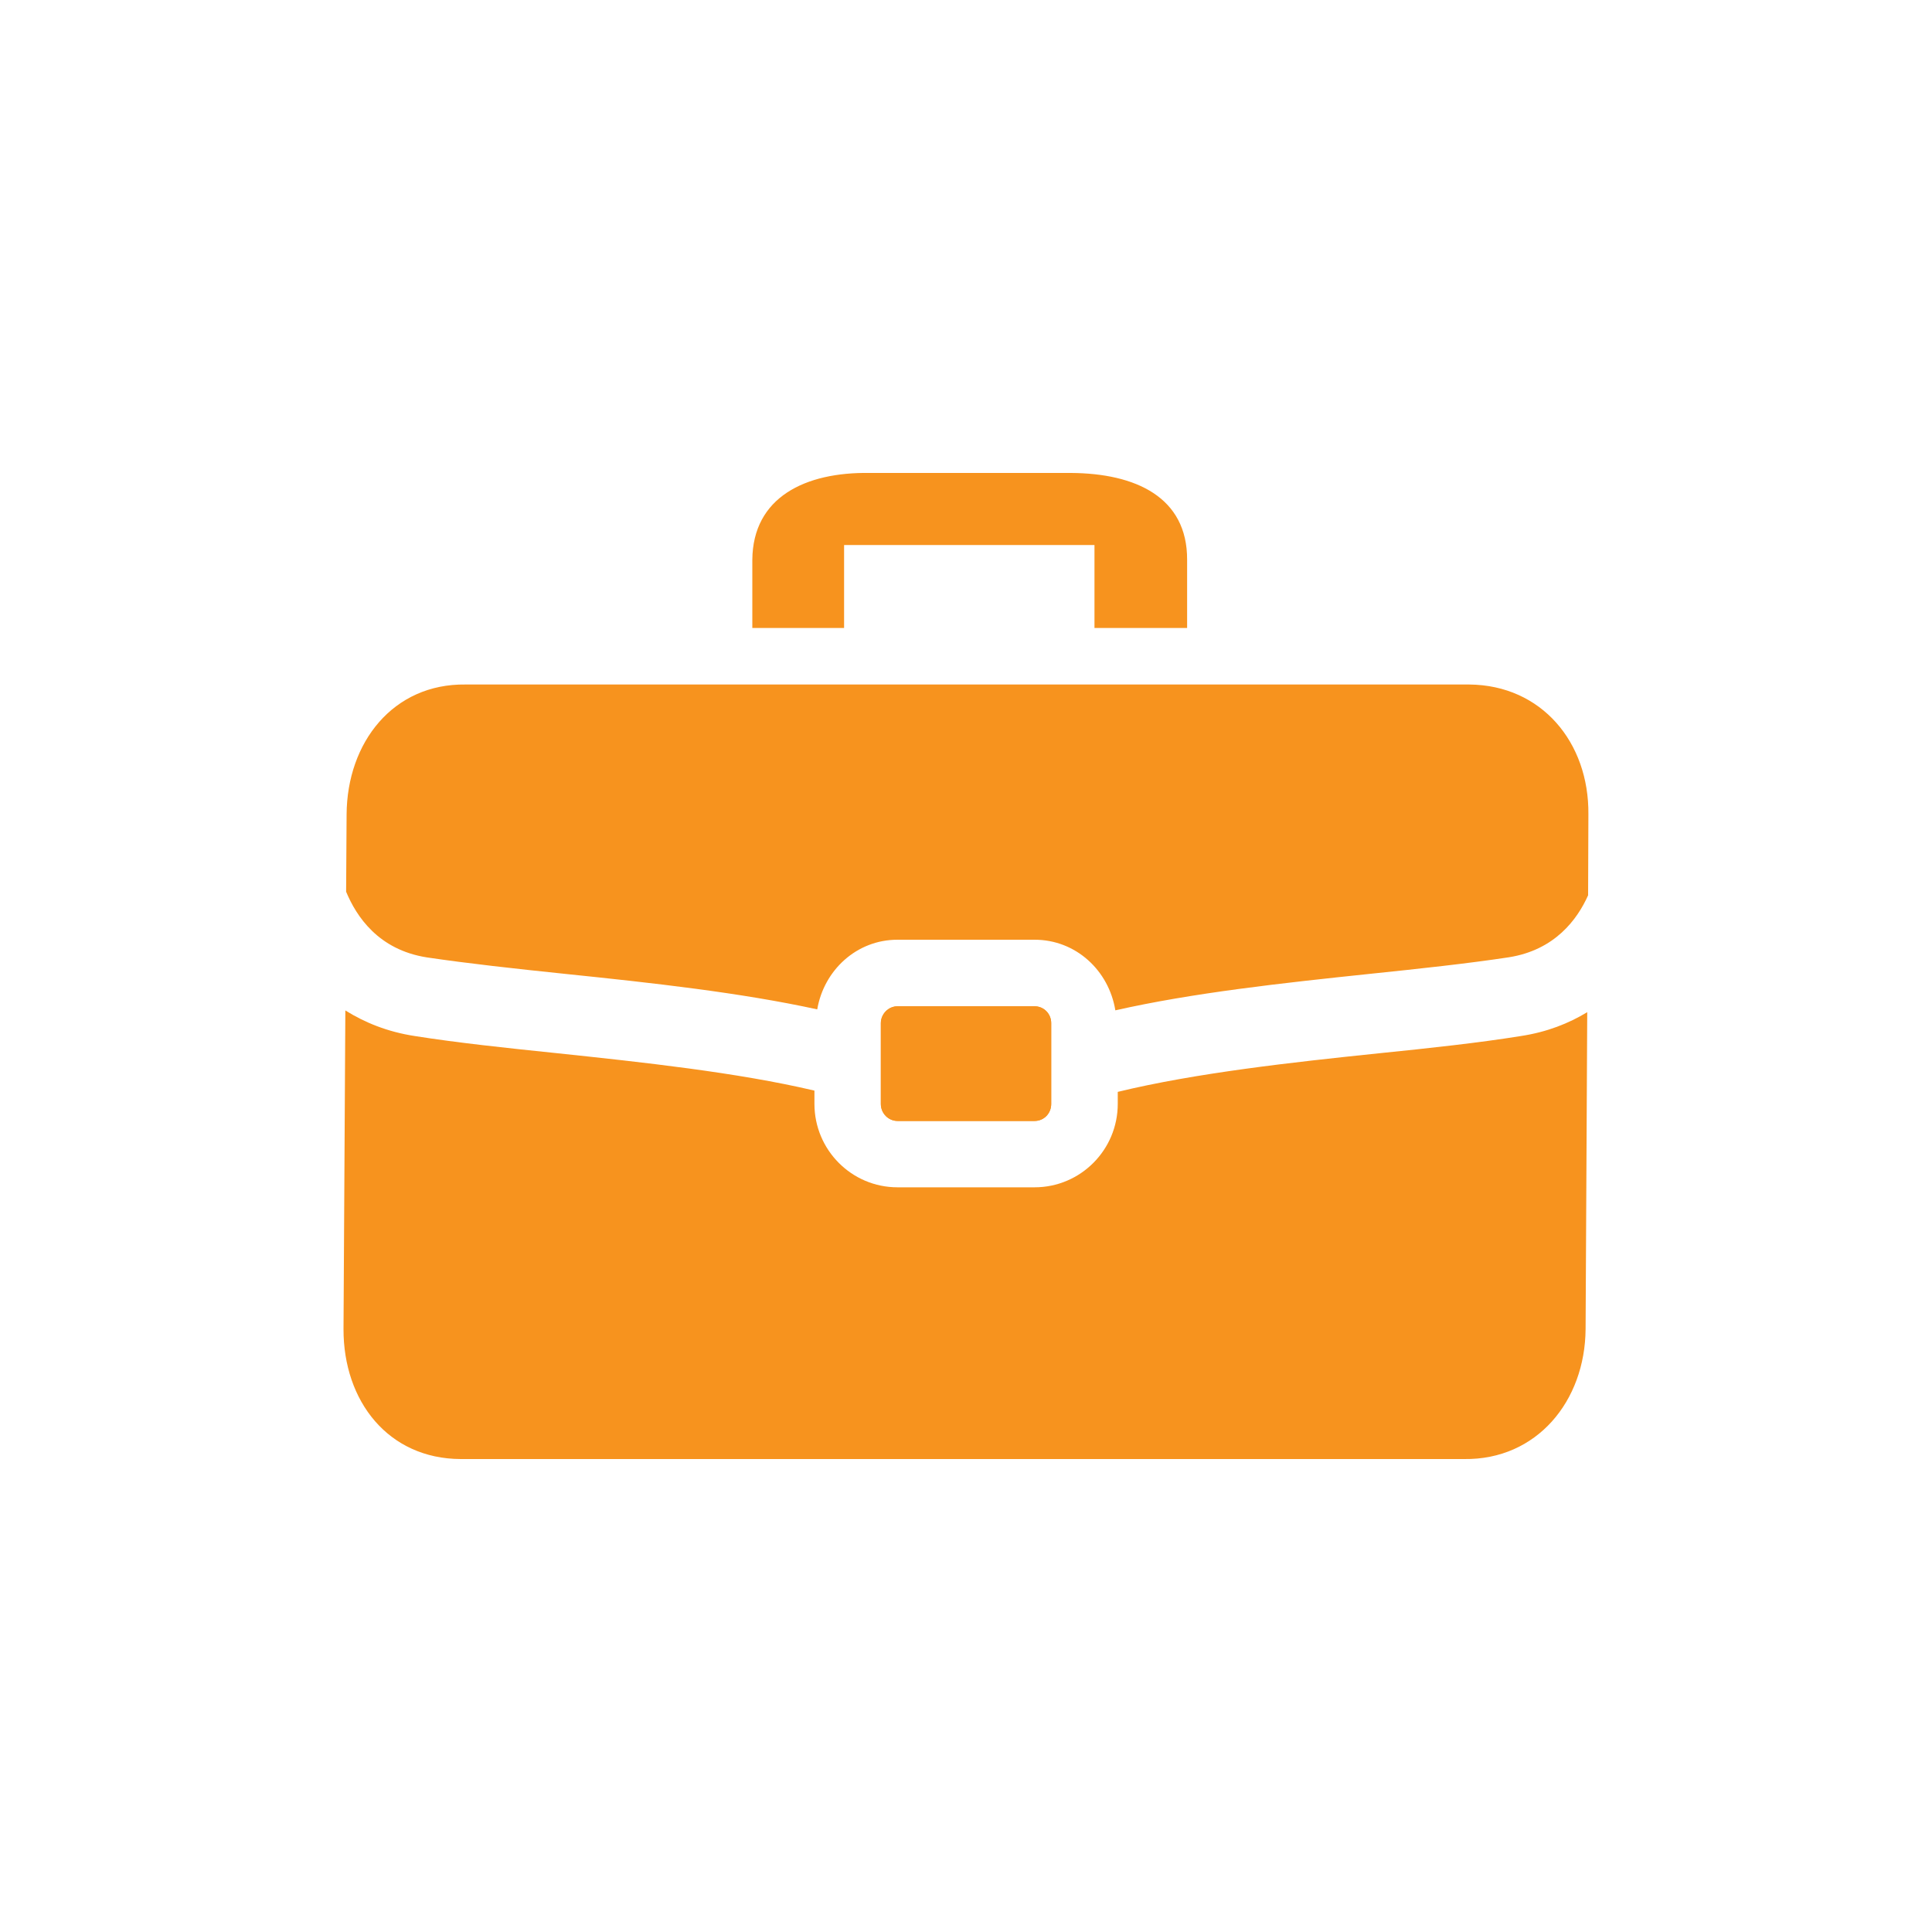 <?xml version="1.0" encoding="UTF-8" standalone="no"?>
<!-- Generator: Adobe Illustrator 16.0.0, SVG Export Plug-In . SVG Version: 6.00 Build 0)  -->

<svg
   xmlns:dc="http://purl.org/dc/elements/1.1/"
   xmlns:cc="http://creativecommons.org/ns#"
   xmlns:rdf="http://www.w3.org/1999/02/22-rdf-syntax-ns#"
   xmlns:svg="http://www.w3.org/2000/svg"
   xmlns="http://www.w3.org/2000/svg"
   xmlns:xlink="http://www.w3.org/1999/xlink"
   xmlns:sodipodi="http://sodipodi.sourceforge.net/DTD/sodipodi-0.dtd"
   xmlns:inkscape="http://www.inkscape.org/namespaces/inkscape"
   version="1.1"
   x="0px"
   y="0px"
   width="20"
   height="20"
   viewBox="0 0 20 20"
   enable-background="new 0 0 2446.76 4081"
   xml:space="preserve"
   id="svg15677"
   inkscape:version="0.48.4 r9943 custom"
   sodipodi:docname="landing-page4-theme2-item4-bg.svg"><defs
   id="defs18305"><inkscape:path-effect
   effect="spiro"
   id="path-effect6040"
   is_visible="true" /><inkscape:path-effect
   effect="spiro"
   id="path-effect6036"
   is_visible="true" /><inkscape:path-effect
   effect="spiro"
   id="path-effect6032"
   is_visible="true" /><inkscape:path-effect
   effect="spiro"
   id="path-effect6028"
   is_visible="true" />
	

		<defs
   id="defs15682">
			<rect
   id="SVGID_1_"
   width="2446.76"
   height="4081"
   x="0"
   y="0" />
		</defs>
		<clipPath
   id="SVGID_2_">
			<use
   xlink:href="#SVGID_1_"
   overflow="visible"
   id="use15686"
   style="overflow:visible"
   x="0"
   y="0"
   width="2446.76"
   height="4081" />
		</clipPath>
		
			
		
		
		
		
		
		
		
		
		
		
		
		
		
		
		
		
		
		
		
		
		
		
		
		
		
		
		
		
		
		
		
		
		
		
		
		
		
		
		
		
		
		
		
		
		
		
		
		
		
		
		
		
		
		
		
		
		
		
		
		
		
		
		
		
		
		
		
		
		
		
		
		
		
		
		
		
		
		
		
		
		
		
		
		
		
		
		
		
		
		
		
		
		
		
		
		
		
		
		
		
		
		
		
		
		
		
		
		
		
		
		
		
		
		
		
		
		
		
		
		
		
		
		
	
			<defs
   id="defs17270">
				<rect
   y="0"
   x="0"
   height="4081"
   width="2446.755"
   id="SVGID_148_" />
			</defs>
			<clipPath
   id="SVGID_149_">
				<use
   height="4081"
   width="2446.76"
   y="0"
   x="0"
   style="overflow:visible"
   id="use17274"
   overflow="visible"
   xlink:href="#SVGID_148_" />
			</clipPath>
			
				
			
			
			
			
			
			
			
			
			
			
			
			
			
			
				
			
			
			
			
			
			
			
			
			
				
			
			
				
			
				
			
				
			
			
				
			
			
				
			
			
				
			
				
			
			
				
			
				
			
				
			
			
				
			
			
			
			
			
			
			
			
			
			
			
			
			
			
			
			
			
			
			
			
			
			
			
			
			
			
			
			
			
			
				
			
				
			
				
			
				
			
			
			
			
				
			
				
			
				
			
			
				
		
			<defs
   id="defs15942">
				<rect
   y="0"
   x="0"
   height="4081"
   width="2446.755"
   id="SVGID_21_" />
			</defs>
			<clipPath
   id="SVGID_22_">
				<use
   height="4081"
   width="2446.76"
   y="0"
   x="0"
   style="overflow:visible"
   id="use15946"
   overflow="visible"
   xlink:href="#SVGID_21_" />
			</clipPath>
			
			
			
			
			
		<clipPath
   id="SVGID_30_-4"><rect
     y="0"
     x="0"
     height="4081"
     width="2446.755"
     id="use16016-0" /></clipPath><clipPath
   id="SVGID_149_-1"><use
     height="4081"
     width="2446.76"
     y="0"
     x="0"
     style="overflow:visible"
     id="use17274-2"
     overflow="visible"
     xlink:href="#SVGID_148_" /></clipPath><clipPath
   id="clipPath4860"><rect
     y="0"
     x="0"
     height="4081"
     width="2446.755"
     id="use4862" /></clipPath><clipPath
   id="clipPath4864"><use
     height="4081"
     width="2446.76"
     y="0"
     x="0"
     style="overflow:visible"
     id="use4866"
     overflow="visible"
     xlink:href="#SVGID_148_" /></clipPath><clipPath
   id="SVGID_20_-4"><rect
     y="0"
     x="0"
     height="4081"
     width="2446.755"
     id="use15912-2" /></clipPath><clipPath
   id="SVGID_22_-1"><use
     height="4081"
     width="2446.76"
     y="0"
     x="0"
     style="overflow:visible"
     id="use15946-6"
     overflow="visible"
     xlink:href="#SVGID_21_" /></clipPath><clipPath
   id="clipPath4927"><use
     height="4081"
     width="2446.76"
     y="0"
     x="0"
     style="overflow:visible"
     id="use4929"
     overflow="visible"
     xlink:href="#SVGID_21_" /></clipPath><clipPath
   id="clipPath4931"><use
     height="4081"
     width="2446.76"
     y="0"
     x="0"
     style="overflow:visible"
     id="use4933"
     overflow="visible"
     xlink:href="#SVGID_21_" /></clipPath><clipPath
   id="clipPath4935"><use
     height="4081"
     width="2446.76"
     y="0"
     x="0"
     style="overflow:visible"
     id="use4937"
     overflow="visible"
     xlink:href="#SVGID_21_" /></clipPath><clipPath
   id="SVGID_54_-9"><use
     xlink:href="#SVGID_53_"
     overflow="visible"
     id="use16274-9"
     style="overflow:visible"
     x="0"
     y="0"
     width="2446.76"
     height="4081" /></clipPath><clipPath
   id="SVGID_149_-9"><use
     height="4081"
     width="2446.76"
     y="0"
     x="0"
     style="overflow:visible"
     id="use17274-7"
     overflow="visible"
     xlink:href="#SVGID_148_" /></clipPath><clipPath
   id="clipPath5005"><use
     height="4081"
     width="2446.76"
     y="0"
     x="0"
     style="overflow:visible"
     id="use5007"
     overflow="visible"
     xlink:href="#SVGID_148_" /></clipPath>
			<defs
   id="defs15790">
				<rect
   y="0"
   x="0"
   height="4081"
   width="2446.755"
   id="SVGID_11_" />
			</defs>
			<clipPath
   id="SVGID_12_">
				<use
   height="4081"
   width="2446.76"
   y="0"
   x="0"
   style="overflow:visible"
   id="use15794"
   overflow="visible"
   xlink:href="#SVGID_11_" />
			</clipPath>
			
				
			
				
			
			
				
			
				
			
				
			
			
			
			
				
			
			
				
			
			
				
			
			
				
			
			
				
			
		
			<defs
   id="defs16270">
				<rect
   y="0"
   x="0"
   height="4081"
   width="2446.755"
   id="SVGID_53_" />
			</defs>
			<clipPath
   id="SVGID_54_">
				<use
   height="4081"
   width="2446.76"
   y="0"
   x="0"
   style="overflow:visible"
   id="use16274"
   overflow="visible"
   xlink:href="#SVGID_53_" />
			</clipPath>
			
				
			
				
			
				
			
			
			
			
				
			
				
			
				
			
			
			
				
			
				
			
			
				
			
				
			
			
				
			
				
			
			
				
			
				
			
				
			
			
				
			
				
			
				
			
			
				
			
			
				
			
			
				
			
			
				
			
				
			
				
			
			
			
			
				
			
				
			
				
			
				
			
			
			
			
				
			
		<clipPath
   id="SVGID_12_-4"><use
     height="4081"
     width="2446.76"
     y="0"
     x="0"
     style="overflow:visible"
     id="use15794-9"
     overflow="visible"
     xlink:href="#SVGID_11_" /></clipPath><clipPath
   id="clipPath5192"><use
     height="4081"
     width="2446.76"
     y="0"
     x="0"
     style="overflow:visible"
     id="use5194"
     overflow="visible"
     xlink:href="#SVGID_11_" /></clipPath>
			<defs
   id="defs16398">
				<rect
   y="0"
   x="0"
   height="4081"
   width="2446.755"
   id="SVGID_55_" />
			</defs>
			<clipPath
   id="SVGID_56_">
				<use
   height="4081"
   width="2446.76"
   y="0"
   x="0"
   style="overflow:visible"
   id="use16402"
   overflow="visible"
   xlink:href="#SVGID_55_" />
			</clipPath>
			
			
			
			
			
			
			
				
			
			
			
			
			
			
			
			
			
			
			
			
				
			
			
				
			
			
			
			
			
			
			
			
			
			
			
			
			
			
			
			
			
			
			
			
			
				
		
			<defs
   id="defs17192">
				<rect
   y="0"
   x="0"
   height="4081"
   width="2446.755"
   id="SVGID_146_" />
			</defs>
			<clipPath
   id="SVGID_147_">
				<use
   height="4081"
   width="2446.76"
   y="0"
   x="0"
   style="overflow:visible"
   id="use17196"
   overflow="visible"
   xlink:href="#SVGID_146_" />
			</clipPath>
			
				
			
			
			
			
			
			
			
		
			<defs
   id="defs16966">
				<rect
   y="0"
   x="0"
   height="4081"
   width="2446.755"
   id="SVGID_136_" />
			</defs>
			<clipPath
   id="SVGID_137_">
				<use
   height="4081"
   width="2446.76"
   y="0"
   x="0"
   style="overflow:visible"
   id="use16970"
   overflow="visible"
   xlink:href="#SVGID_136_" />
			</clipPath>
			
				
			
			
			
		</defs><sodipodi:namedview
   pagecolor="#ffffff"
   bordercolor="#666666"
   borderopacity="1"
   objecttolerance="10"
   gridtolerance="10"
   guidetolerance="10"
   inkscape:pageopacity="0"
   inkscape:pageshadow="2"
   inkscape:window-width="1920"
   inkscape:window-height="1031"
   id="namedview18303"
   showgrid="false"
   inkscape:showpageshadow="false"
   inkscape:zoom="9.3594404"
   inkscape:cx="65.75939"
   inkscape:cy="-18.272629"
   inkscape:window-x="0"
   inkscape:window-y="23"
   inkscape:window-maximized="0"
   inkscape:current-layer="svg15677"
   inkscape:snap-page="true"
   showguides="true"
   inkscape:guide-bbox="true"
   fit-margin-top="0"
   fit-margin-left="0"
   fit-margin-right="0"
   fit-margin-bottom="0"><sodipodi:guide
     orientation="0.707,0.707"
     position="-2123.82,-944.522"
     id="guide4677" /><sodipodi:guide
     orientation="-0.707,0.707"
     position="-4723.82,-944.522"
     id="guide4679" /><sodipodi:guide
     orientation="1,0"
     position="-3423.82,355.478"
     id="guide4681" /></sodipodi:namedview>
<g
   id="g8520"
   transform="translate(-4720.264,159.626)"><path
     transform="translate(3782.949,-3005.876)"
     clip-path="url(#SVGID_149_)"
     d="m 948.197,2857.678 c 0,0.097 -0.074,0.176 -0.172,0.176 h -1.419 c -0.095,0 -0.173,-0.079 -0.173,-0.176 v -0.836 c 0,-0.095 0.078,-0.175 0.173,-0.175 h 1.418 c 0.099,0 0.173,0.08 0.173,0.175 v 0.836 z"
     id="path17292"
     inkscape:connector-curvature="0"
     style="fill:#f7931e" /><path
     transform="translate(3782.949,-3005.876)"
     clip-path="url(#SVGID_149_)"
     d="m 948.025,2856.667 h -1.419 c -0.094,0 -0.172,0.08 -0.172,0.175 v 0.836 c 0,0.097 0.078,0.176 0.172,0.176 h 1.419 c 0.098,0 0.172,-0.079 0.172,-0.176 v -0.836 c 10e-4,-0.095 -0.074,-0.175 -0.172,-0.175"
     id="path17294"
     inkscape:connector-curvature="0"
     style="fill:#f7931e" /><path
     transform="translate(3782.949,-3005.876)"
     clip-path="url(#SVGID_149_)"
     d="m 951.586,2857.154 c -0.887,0.092 -1.894,0.203 -2.7,0.399 v 0.124 c 0,0.477 -0.386,0.864 -0.861,0.864 h -1.419 c -0.475,0 -0.86,-0.387 -0.86,-0.864 v -0.137 c -0.801,-0.189 -1.791,-0.295 -2.662,-0.387 -0.533,-0.055 -1.04,-0.109 -1.475,-0.178 -0.282,-0.043 -0.519,-0.14 -0.719,-0.265 l -0.019,3.298 c -0.002,0.748 0.464,1.343 1.213,1.346 h 1.604 0.265 6.988 0.319 1.212 c 0.75,0.01 1.252,-0.598 1.257,-1.346 l 0.017,-3.28 c -0.191,0.116 -0.417,0.206 -0.687,0.247 -0.434,0.07 -0.941,0.125 -1.473,0.179"
     id="path17296"
     inkscape:connector-curvature="0"
     style="fill:#f7931e" /><path
     transform="translate(3782.949,-3005.876)"
     clip-path="url(#SVGID_149_)"
     d="m 941.734,2856.161 c 0.424,0.063 0.916,0.117 1.435,0.171 0.904,0.093 1.814,0.194 2.606,0.367 0.069,-0.404 0.406,-0.721 0.831,-0.721 h 1.419 c 0.429,0 0.769,0.32 0.836,0.731 0.799,-0.181 1.722,-0.282 2.638,-0.378 0.521,-0.054 1.012,-0.107 1.434,-0.171 0.478,-0.075 0.71,-0.392 0.822,-0.642 l 0.003,-0.836 c 0.008,-0.748 -0.486,-1.34 -1.234,-1.346 h -1.264 -0.319 -0.705 -1.233 -3.325 -1.232 -0.228 -0.264 -0.265 -1.555 c -0.748,-0.01 -1.227,0.598 -1.231,1.346 l -0.005,0.799 c 0.106,0.255 0.333,0.601 0.836,0.68"
     id="path17298"
     inkscape:connector-curvature="0"
     style="fill:#f7931e" /><path
     transform="translate(3782.949,-3005.876)"
     clip-path="url(#SVGID_149_)"
     d="m 946.053,2851.892 h 2.592 v 0.859 h 0.959 v -0.705 c 0.003,-0.65 -0.534,-0.896 -1.202,-0.9 h -2.086 c -0.663,-0.01 -1.208,0.25 -1.213,0.9 v 0.705 h 0.95 v -0.859 z"
     id="path17300"
     inkscape:connector-curvature="0"
     style="fill:#f7931e" /></g>

</svg>